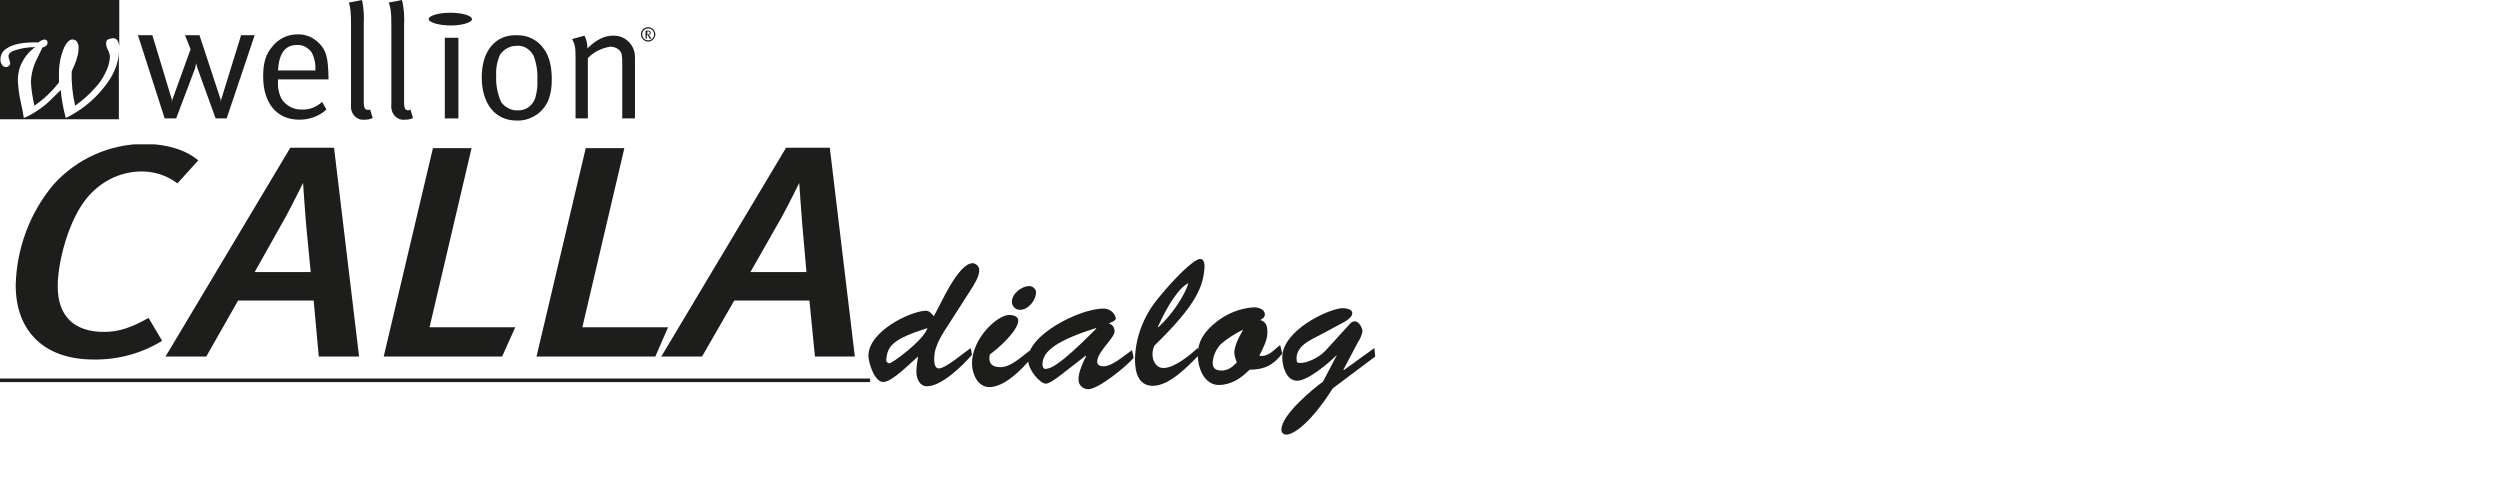 <?xml version="1.0" encoding="UTF-8"?> <!-- Generator: Adobe Illustrator 21.1.0, SVG Export Plug-In . SVG Version: 6.00 Build 0) --> <svg xmlns="http://www.w3.org/2000/svg" xmlns:xlink="http://www.w3.org/1999/xlink" version="1.1" id="Ebene_1" x="0px" y="0px" viewBox="0 0 589 113.2" style="enable-background:new 0 0 589 113.2;" xml:space="preserve"> <style type="text/css"> .st0{fill:#FFFFFF;} .st1{fill:#1D1D1B;} .st2{clip-path:url(#SVGID_2_);} .st3{clip-path:url(#SVGID_4_);} .st4{fill:none;stroke:#1D1D1B;stroke-width:0.84;} </style> <rect class="st0" width="589" height="113.2"></rect> <title>CALLAdialog</title> <g> <g> <path class="st1" d="M69.9,10.6c1.4-0.1,2.7,0.6,3.5,1.7c0.7,1.3,1,2.8,0.9,4.3h-8.8C65.7,12.6,67.2,10.6,69.9,10.6L69.9,10.6z M71.2,25.8c-1.9,0.1-3.7-0.8-4.8-2.4c-0.7-1.3-1-2.7-0.9-4.2v-0.5h11.9v-0.4c-0.1-4.6-0.5-6.4-2.2-8.1C73.8,8.8,72,8,70,8.1 c-2.2,0-4.3,1-5.7,2.7c-1.7,1.9-2.3,4-2.3,7.2c0,6.3,3.2,10.2,8.5,10.2c2.4,0,4.7-0.8,6.4-2.4l-1-1.8 C74.6,25.2,72.9,25.9,71.2,25.8L71.2,25.8z"></path> <path class="st1" d="M82.7,5.9v18.8c-0.1,1,0.2,2,0.9,2.7c0.6,0.6,1.4,0.9,2.3,0.8c0.7,0,1.3-0.1,1.9-0.4l-0.6-2l-0.4,0.1 c-0.8,0-1.1-0.4-1.1-1.9V5.9c0.1-2,0-4-0.4-5.9l-3.1,0.6C82.6,2,82.7,3,82.7,5.9L82.7,5.9z"></path> <path class="st1" d="M92.2,5.9v18.8c-0.1,1,0.2,2,0.9,2.7c0.6,0.6,1.4,0.9,2.3,0.8c0.7,0,1.3-0.1,1.9-0.4l-0.6-2L96.3,26 c-0.8,0-1.1-0.4-1.1-1.9V5.9c0.1-2,0-4-0.5-5.9l-3.1,0.6C92.1,2,92.2,3,92.2,5.9z"></path> <polygon class="st1" points="104.8,27.9 108,27.9 108,8.9 104.8,8.9 "></polygon> <path class="st1" d="M125.7,13.1c0.7,1.8,1,3.8,0.9,5.8c0.1,1.4-0.1,2.8-0.5,4.2c-0.6,1.8-2.3,3-4.1,2.9c-1.5,0.1-3-0.7-3.9-1.9 c-0.9-2-1.3-4.1-1.2-6.2c-0.1-1.7,0.2-3.4,0.9-5c0.9-1.3,2.3-2.1,3.9-2.1C123.3,10.6,124.9,11.6,125.7,13.1L125.7,13.1z M113.5,18.2c0,6.3,3.2,10.2,8.2,10.2c1.9,0.1,3.8-0.6,5.3-1.8c2.1-1.8,3-4.2,3-7.9c0-3.1-0.6-5.4-1.8-7.1 c-1.5-2.2-3.9-3.4-6.6-3.3C116.7,8.2,113.5,12,113.5,18.2L113.5,18.2z"></path> <path class="st1" d="M135.6,13.7v14.2h2.9V13.7c1.4-1.5,3.3-2.4,5.3-2.7c0.8,0,1.6,0.3,2.1,0.8c0.6,0.6,0.7,1.2,0.7,3.2v12.9h3 V13.4c0-0.8-0.2-1.5-0.5-2.2c-0.9-1.8-2.7-2.9-4.7-2.8c-2,0-4,1-6,3c0-1-0.2-2.1-0.7-3l-2.9,0.8C135.5,10.6,135.6,11.1,135.6,13.7 L135.6,13.7z"></path> <polygon class="st1" points="60,8.3 56.8,8.3 52.1,23.5 52,24.1 52,23.5 47,8.3 43.6,8.3 44.9,11.6 40.6,23.5 40.5,24.1 40.5,23.5 35.9,8.3 32.5,8.3 38.8,27.9 41.5,27.9 46,16 46.2,14.9 46.5,16 50.8,27.9 53.4,27.9 "></polygon> <path class="st1" d="M101,4.5c0-0.8,2.3-1.5,5.1-1.5s5.1,0.7,5.1,1.5s-2.3,1.5-5,1.5S101,5.3,101,4.5z"></path> <path class="st1" d="M153.1,7.7L153,8l-0.3,0.1h-0.2V7.4h0.2h0.2L153.1,7.7L153.1,7.7z M153.5,9.1l-0.3-0.4L153,8.4l-0.2-0.2 c0.3,0,0.5-0.2,0.5-0.4V7.7c0-0.1-0.1-0.3-0.2-0.4c-0.1-0.1-0.3-0.1-0.4-0.1h-0.6v1.9h0.3V8.2l0.2,0.1c0.1,0.1,0.2,0.3,0.3,0.5 l0.1,0.3H153.5z M151.3,8.1c0-0.8,0.6-1.4,1.4-1.4s1.4,0.6,1.4,1.4s-0.6,1.4-1.4,1.4S151.3,8.9,151.3,8.1z M151,8.1 c0,0.9,0.8,1.7,1.7,1.7s1.7-0.8,1.7-1.7s-0.8-1.7-1.7-1.7l0,0C151.8,6.4,151,7.1,151,8.1L151,8.1L151,8.1z"></path> <path class="st1" d="M24.4,20.7c-2.4,3-5.4,5.4-8.9,7.1c-0.6-2.2-1-4.4-1.2-6.6c-1.8,1.8-3,3-3.4,3.3c-0.8,0.7-1.7,1.3-2.6,1.9 c-0.8,0.5-1.7,1-2.7,1.4c-0.1-0.8-0.3-2-0.7-3.7c-0.4-1.7-0.6-3.5-0.7-5.2c0-1.4,0.3-2.9,1-4.2C5.9,13.3,7,12,8.3,11.1 c-1.8,0-3.6,0.3-5.2,0.9C2.4,12.3,2,12.7,2,13.2c0,0.3,0.1,0.6,0.2,0.9c0.1,0.3,0.2,0.5,0.2,0.8c0,0.2-0.1,0.5-0.3,0.6 c-0.2,0.2-0.4,0.3-0.7,0.3c-0.4,0-0.7-0.2-0.9-0.5c-0.3-0.4-0.4-0.8-0.4-1.3c0-1.1,0.6-2.1,1.5-2.6C3,10.4,5.5,9.9,9,10 c0.4-0.3,0.9-0.6,1.4-0.7c0.2,0,0.5,0.1,0.6,0.2c0.2,0.2,0.2,0.4,0.2,0.6c0,0.5-0.4,0.9-1.2,1.1l-1.5,3.1 c-0.4,0.8-0.7,1.7-0.9,2.6c-0.2,0.9-0.3,1.7-0.3,2.6c0.1,1.8,0.4,3.6,0.8,5.4c2.2-1.5,4.2-3.4,5.8-5.5c0-0.6,0-1,0-1.3 c-0.1-2.4,0.3-4.9,1.3-7.1c0.6-1.1,1.2-1.7,1.9-1.7c0.4,0,0.8,0.2,1,0.5c0.3,0.5,0.5,1,0.4,1.6c0,0.7-0.1,1.4-0.3,2 c-0.3,1.2-0.8,2.3-1.3,3.4c-0.1,2.7,0.2,5.5,0.8,8.1c1.7-1.2,3.3-2.6,4.7-4.2c1.1-1.1,1.9-2.4,2.6-3.9c0.5-1,0.8-2.1,0.9-3.3 c0-0.6-0.2-1.1-0.4-1.6c-0.3-0.5-0.5-1.1-0.5-1.7c0-0.3,0.1-0.7,0.4-0.9C25.9,9.2,26.2,9,26.6,9c0.5,0,0.9,0.2,1.1,0.6 c0.3,0.5,0.4,1.1,0.4,1.6V0H0v28.1h28V12.3C27.9,15,26.8,17.8,24.4,20.7L24.4,20.7z"></path> <g> <g> <defs> <rect id="SVGID_1_" y="34" width="324" height="68.4"></rect> </defs> <clipPath id="SVGID_2_"> <use xlink:href="#SVGID_1_" style="overflow:visible;"></use> </clipPath> <g id="Ebene_2" class="st2"> <g id="Ebene_1-2"> <g> <defs> <rect id="SVGID_3_" y="34" width="324" height="68.4"></rect> </defs> <clipPath id="SVGID_4_"> <use xlink:href="#SVGID_3_" style="overflow:visible;"></use> </clipPath> <g class="st3"> <path class="st1" d="M41.8,43.2c-2.5-1.9-5.6-2.9-8.8-2.8c-4.8,0.1-9.3,2.4-12.4,6.1c-4.4,5.2-7,15.1-7,21 c0,7,3.9,10.7,10.9,10.7c3.6,0,6.6-1.1,10.5-3.3l3.2,5.4c-4.9,3-10.5,4.5-16.2,4.4c-11.5,0-18.3-6.6-18.3-17.5 c0.2-8.6,3.3-17,8.8-23.6c5.5-6.2,13.4-9.7,21.6-9.7c5.2,0,9.9,1.5,12.6,3.9L41.8,43.2z"></path> <path class="st1" d="M75.1,84l-1.2-13.2H56.1L48.6,84H39l29.4-49.2h10.3L84.6,84H75.1z M72.1,52.7c-0.2-2.3-0.7-9.6-0.7-9.6 s-2.4,4.9-4.1,8l-7.3,13h13.2L72.1,52.7z"></path> <polygon class="st1" points="118.3,84 90.4,84 102,34.9 111.1,34.9 101.2,77.1 121.4,77.1 "></polygon> <polygon class="st1" points="154.4,84 126.4,84 138,34.9 147.1,34.9 137.2,77.1 157.4,77.1 "></polygon> <path class="st1" d="M192,84l-1.3-13.2H173L165.4,84h-9.6l29.4-49.2h10.3l5.9,49.2H192z M189,52.7c-0.2-2.3-0.7-9.6-0.7-9.6 s-2.4,4.9-4.1,8l-7.4,13H190L189,52.7z"></path> <line class="st4" x1="0" y1="89.6" x2="205" y2="89.6"></line> <path class="st1" d="M223.9,75.8c-1.6,2.5-3.8,5.5-3.8,8.6c0,0.8,0,2.4,1.1,2.4c1.6,0,6-3.8,7.5-4.8l0.3,1.6 c-2.2,2.5-7.1,7.4-10.6,7.4c-1.8,0-2.5-1.9-2.5-3.4c0-1.2,0.2-2.4,0.4-3.6c-1.7,1.4-6.1,6-8.2,6s-3.5-4.6-3.5-6.2 c0-5.6,9.4-10.3,13.4-10.6c1,0,1.4,0.6,2,1.3c1.6-2.7,5.7-12.5,9.2-12.5c0.9,0.1,1.6,0.9,1.5,1.8c0,1.4-1.3,3.4-2,4.5 L223.9,75.8z M208.8,84.7c-0.1,0.4,0.2,0.8,0.7,0.9l0,0c0.6,0.1,8.2-5.5,9-8.3C210.2,79.9,209.1,81.6,208.8,84.7"></path> <path class="st1" d="M243,84.3c-2.1,2.6-6.3,6.9-9.9,6.9c-2.8,0-4.1-3.2-4.1-5.6c0-5.8,5.9-11.4,8.8-11.4 c0.8,0,2.1,0.3,2.1,1.3c0,2.4-4.7,6.6-6.7,8c-0.4,1.9,0.3,3,2.5,3c2.5,0,5-2.5,6.9-3.9L243,84.3z M238.4,71.1 c0-1.9,2.3-3.7,4.1-3.7c0.8,0,1.5,0.6,1.6,1.4l0,0c0,1.9-1.8,4.2-3.8,4.2C239.2,73,238.4,72.1,238.4,71.1 C238.4,71.2,238.4,71.1,238.4,71.1"></path> <path class="st1" d="M251.4,87.2c-0.9,0.7-3.9,3.2-5,3.2c-1.3,0-4.1-3.1-4.2-5.6c-0.2-5.9,12.1-12,17.6-12.1 c1.5-0.1,2.8,0.9,3.1,2.3c0,0.6-1.2,1-1.7,1.2c0.9,0.2,1.4,1,1.4,1.9c0,1.5-4.1,4.8-4.1,7.1c0,0.8,0.7,1.1,1.5,1.1 c2,0,4.7-2.4,6.7-3.8l0.4,1.8c-2,2.3-8.4,7.4-10.7,7.4c-1.2,0-2.3-0.9-2.3-2.2c0-0.1,0-0.2,0-0.3c0-1.5,1.1-4,1.8-5.3 l-0.1-0.1L251.4,87.2z M245.6,86c0,0.2,0.2,1.1,0.9,0.9c0.9-0.2,2.4,0,11.8-9.5l-0.1-0.1C247,80.8,245.6,83.6,245.6,86"></path> <path class="st1" d="M282.7,83.4c-2.6,2.7-7.1,7.5-11.1,7.5c-3.5,0-4.2-3.4-4.2-6.2c0.1-5.2,2-10.1,5.2-14.1 c4.2-5.2,8.7-9.6,10.2-9.6c0.8,0,1,1.1,1,1.8c-0.3,4.5-1.6,8.7-11.8,18.6c-0.5,1-0.6,2.2-0.3,3.3c0.4,1.1,1.1,2,2.4,2 c2.6,0,6.2-3,8.1-4.7L282.7,83.4z M272.9,77.1c3.4-3.1,6.3-7.7,7.1-10.4c-2.3,1.1-5,5.4-7.2,10.3L272.9,77.1z"></path> <path class="st1" d="M302.1,83.3c-2.1,2.7-4.2,3.8-7.7,3.8c-2,2-4.3,3.6-7.3,3.6c-2.5,0-4.7-2.5-4.9-6.8 c-0.1-3.6,1.7-5.9,4.3-8c2.5-2,5.6-3.3,8.9-3.5c1,0,2.6,0.4,2.6,1.7c0,0.7-0.6,1-1.1,1.3c1.4,0.4,1.7,1.4,1.7,2.8 c0,2.1-1,3.7-1.9,5.6c2.1,0.4,3.4-1.4,4.9-2.5L302.1,83.3z M287.6,81.1c-1.1,1.2-1.8,2.7-1.9,4.4c0,1.4,0.9,1.8,2.1,1.8 c1.6,0,2.6-0.9,3.6-1.9c-0.3-0.7-0.5-1.4-0.6-2.2c0-2.5,2.2-5.4,2-5.5C291,78.6,289.2,79.7,287.6,81.1"></path> <path class="st1" d="M315,83.6L315,83.6c-1.8,1.8-6.8,6.1-9.4,6.1s-3.5-3.5-3.5-5.5c0-6.2,10.3-11.2,14-11.6 c0.7,0,2.5,0.1,2.5,1.2c0,0.8-1,1.5-1.6,1.9l-5.4,2.9c-3,1.6-6.5,2.9-6.1,6.4c0,0.4,0.3,0.5,0.8,0.5c1.3,0.1,4.2-1,6-2.9 l5.1-5.6c0.5-0.5,1-1.3,1.8-1.3c1,0,1.8,1.6,1.8,2.4c-0.2,0.9-0.5,1.7-1,2.4l-3.5,6.6l0.1,0.1l7.2-5.2l0.2,2l-10,7.5 c-5,7.9-9.1,10.9-11,10.9c-0.6,0-1.1-0.5-1.1-1.1c0,0,0,0,0-0.1c0-3.4,7.2-9.4,9.8-11.3L315,83.6z"></path> </g> </g> </g> </g> </g> </g> </g> </g> </svg> 